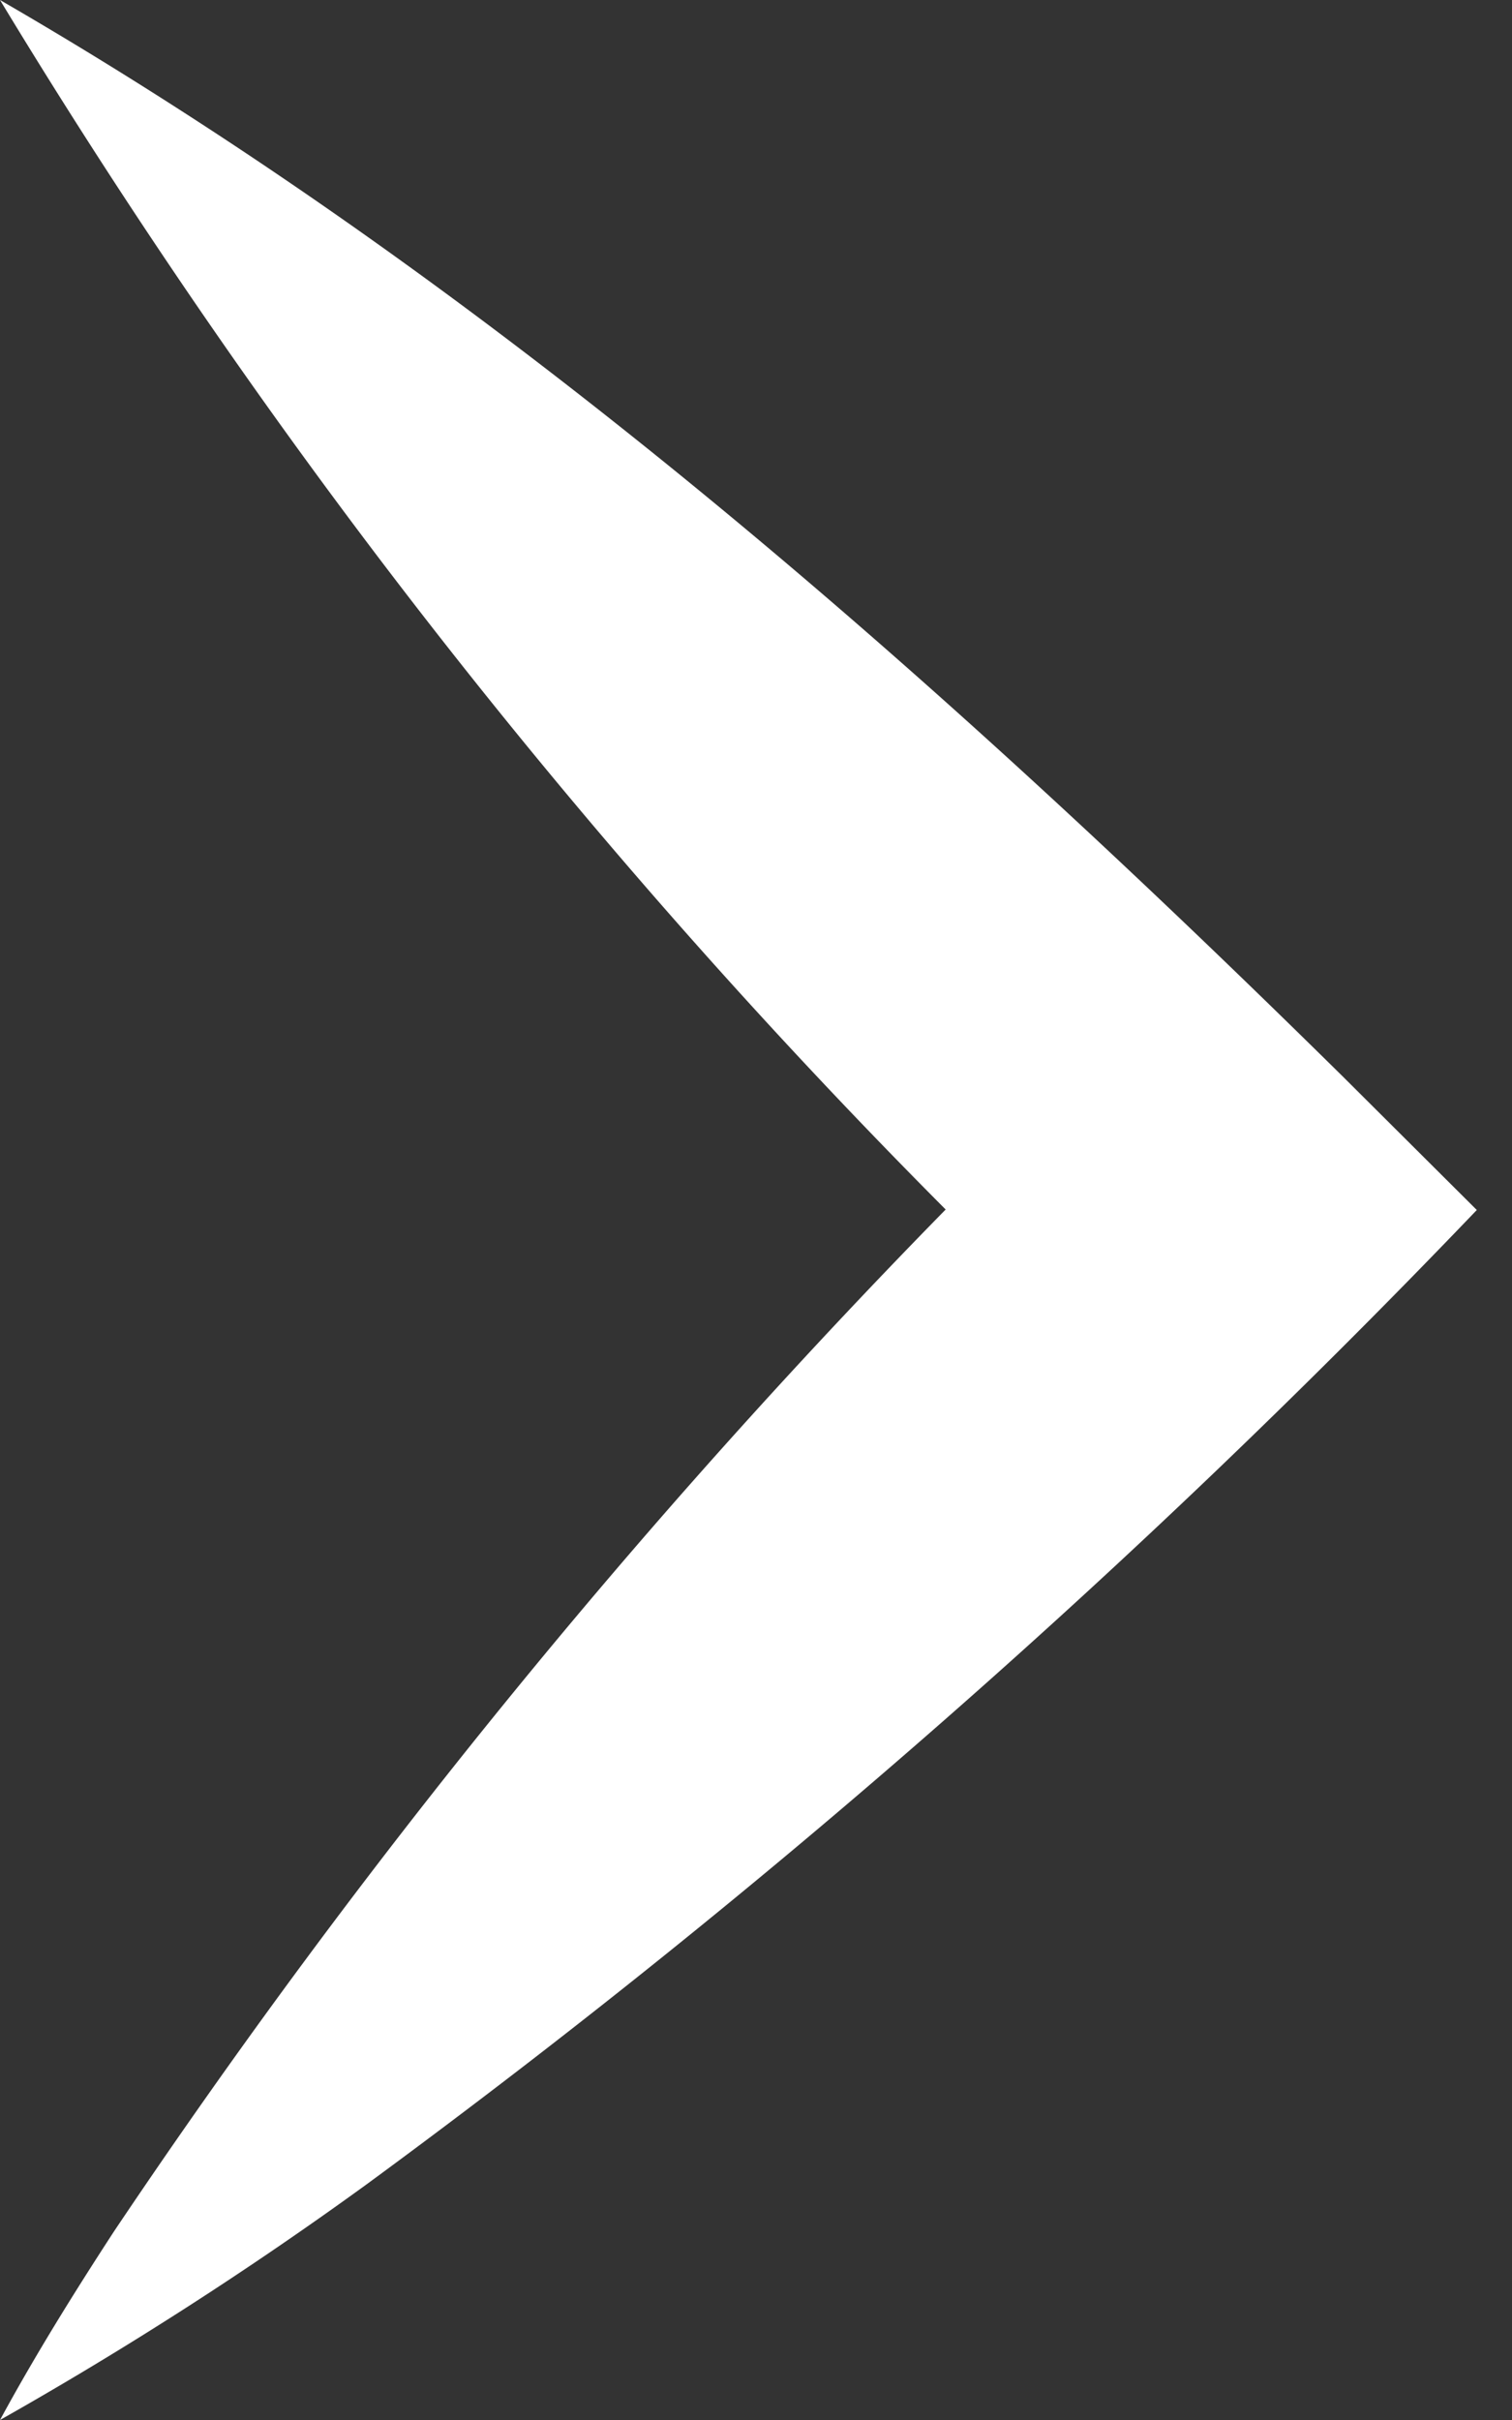<svg xmlns="http://www.w3.org/2000/svg" xmlns:xlink="http://www.w3.org/1999/xlink" width="25" height="40" viewBox="0 0 25 40"><rect x="0" y="0" width="25" height="40" fill="#333333" stroke="none"/><defs><clipPath id="a"><rect width="40" height="24.418" fill="none"/></clipPath><clipPath id="c"><rect width="25" height="40"/></clipPath></defs><g id="b" clip-path="url(#c)"><g transform="translate(0 40) rotate(-90)"><g transform="translate(0 0)" clip-path="url(#a)"><path d="M20,24.418l2.2-2.209C28.856,15.458,35.227,8.247,40,0A106.338,106.338,0,0,0,20.008,15.636,118.05,118.05,0,0,0,3.116,1.884C2.107,1.227,1.08.587,0,0A63.376,63.376,0,0,0,3.913,6.086,140.448,140.448,0,0,0,20,24.418" transform="translate(0 0)" fill="#fff"/></g></g></g></svg>